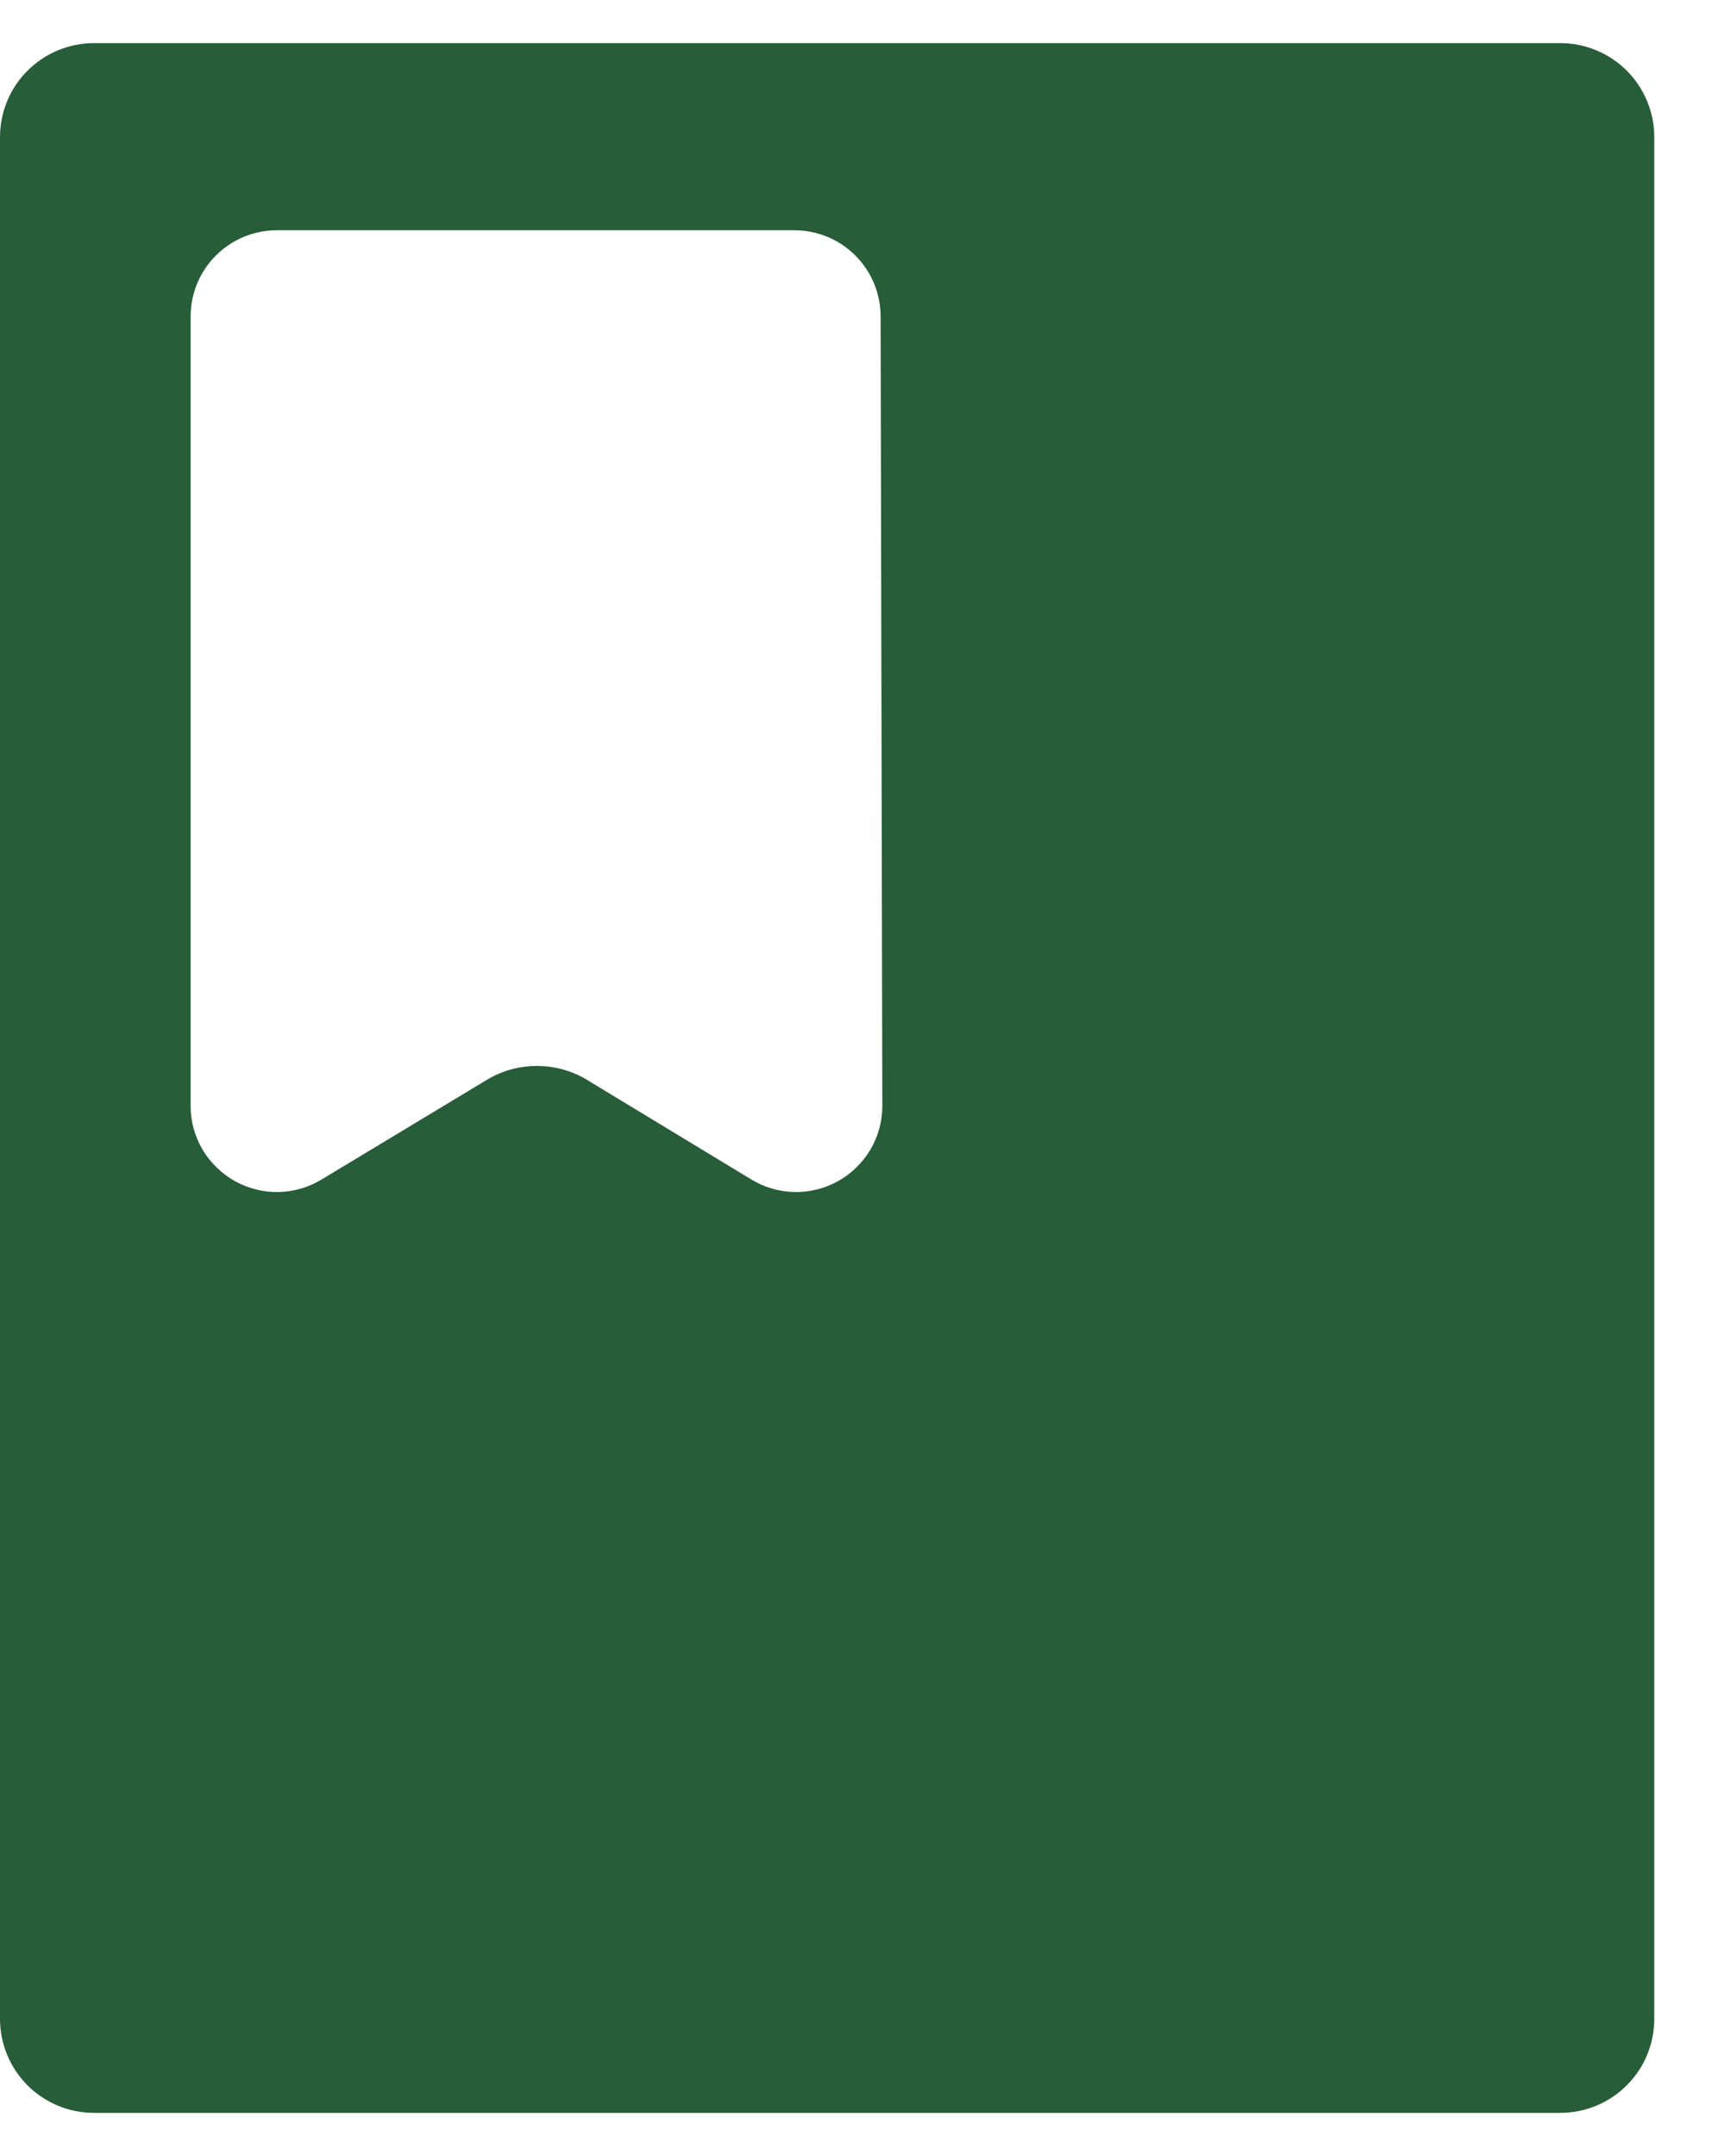 <svg width="16" height="20" viewBox="0 0 20 24" fill="none" xmlns="http://www.w3.org/2000/svg">
<path d="M18.09 9.65362e-10H1.09C0.946 -6.05868e-06 0.803 0.029 0.671 0.084C0.538 0.139 0.417 0.221 0.316 0.323C0.214 0.425 0.134 0.546 0.08 0.68C0.026 0.813 -0.001 0.956 4.58764e-05 1.1V22.91C4.58764e-05 23.199 0.115 23.476 0.319 23.681C0.524 23.885 0.801 24 1.09 24H18.09C18.234 24 18.377 23.971 18.509 23.916C18.642 23.861 18.763 23.779 18.864 23.677C18.966 23.575 19.046 23.454 19.1 23.32C19.154 23.187 19.181 23.044 19.18 22.9V1.09C19.18 0.801 19.065 0.524 18.861 0.319C18.656 0.115 18.379 9.65363e-10 18.09 9.65362e-10V9.65362e-10ZM10.23 12.33C10.229 12.508 10.18 12.682 10.089 12.835C9.997 12.987 9.867 13.113 9.711 13.199C9.555 13.284 9.38 13.327 9.202 13.322C9.024 13.317 8.851 13.264 8.7 13.17L6.77 12C6.603 11.908 6.416 11.86 6.225 11.86C6.034 11.86 5.847 11.908 5.68 12L3.74 13.17C3.589 13.264 3.416 13.317 3.238 13.322C3.061 13.327 2.885 13.284 2.729 13.199C2.573 13.113 2.443 12.987 2.351 12.835C2.26 12.682 2.211 12.508 2.21 12.33V3.17C2.21 2.905 2.315 2.65 2.503 2.463C2.69 2.275 2.945 2.17 3.21 2.17H9.21C9.475 2.17 9.73 2.275 9.917 2.463C10.105 2.65 10.21 2.905 10.21 3.17L10.23 12.33Z" fill="#275D38"/>
</svg>
